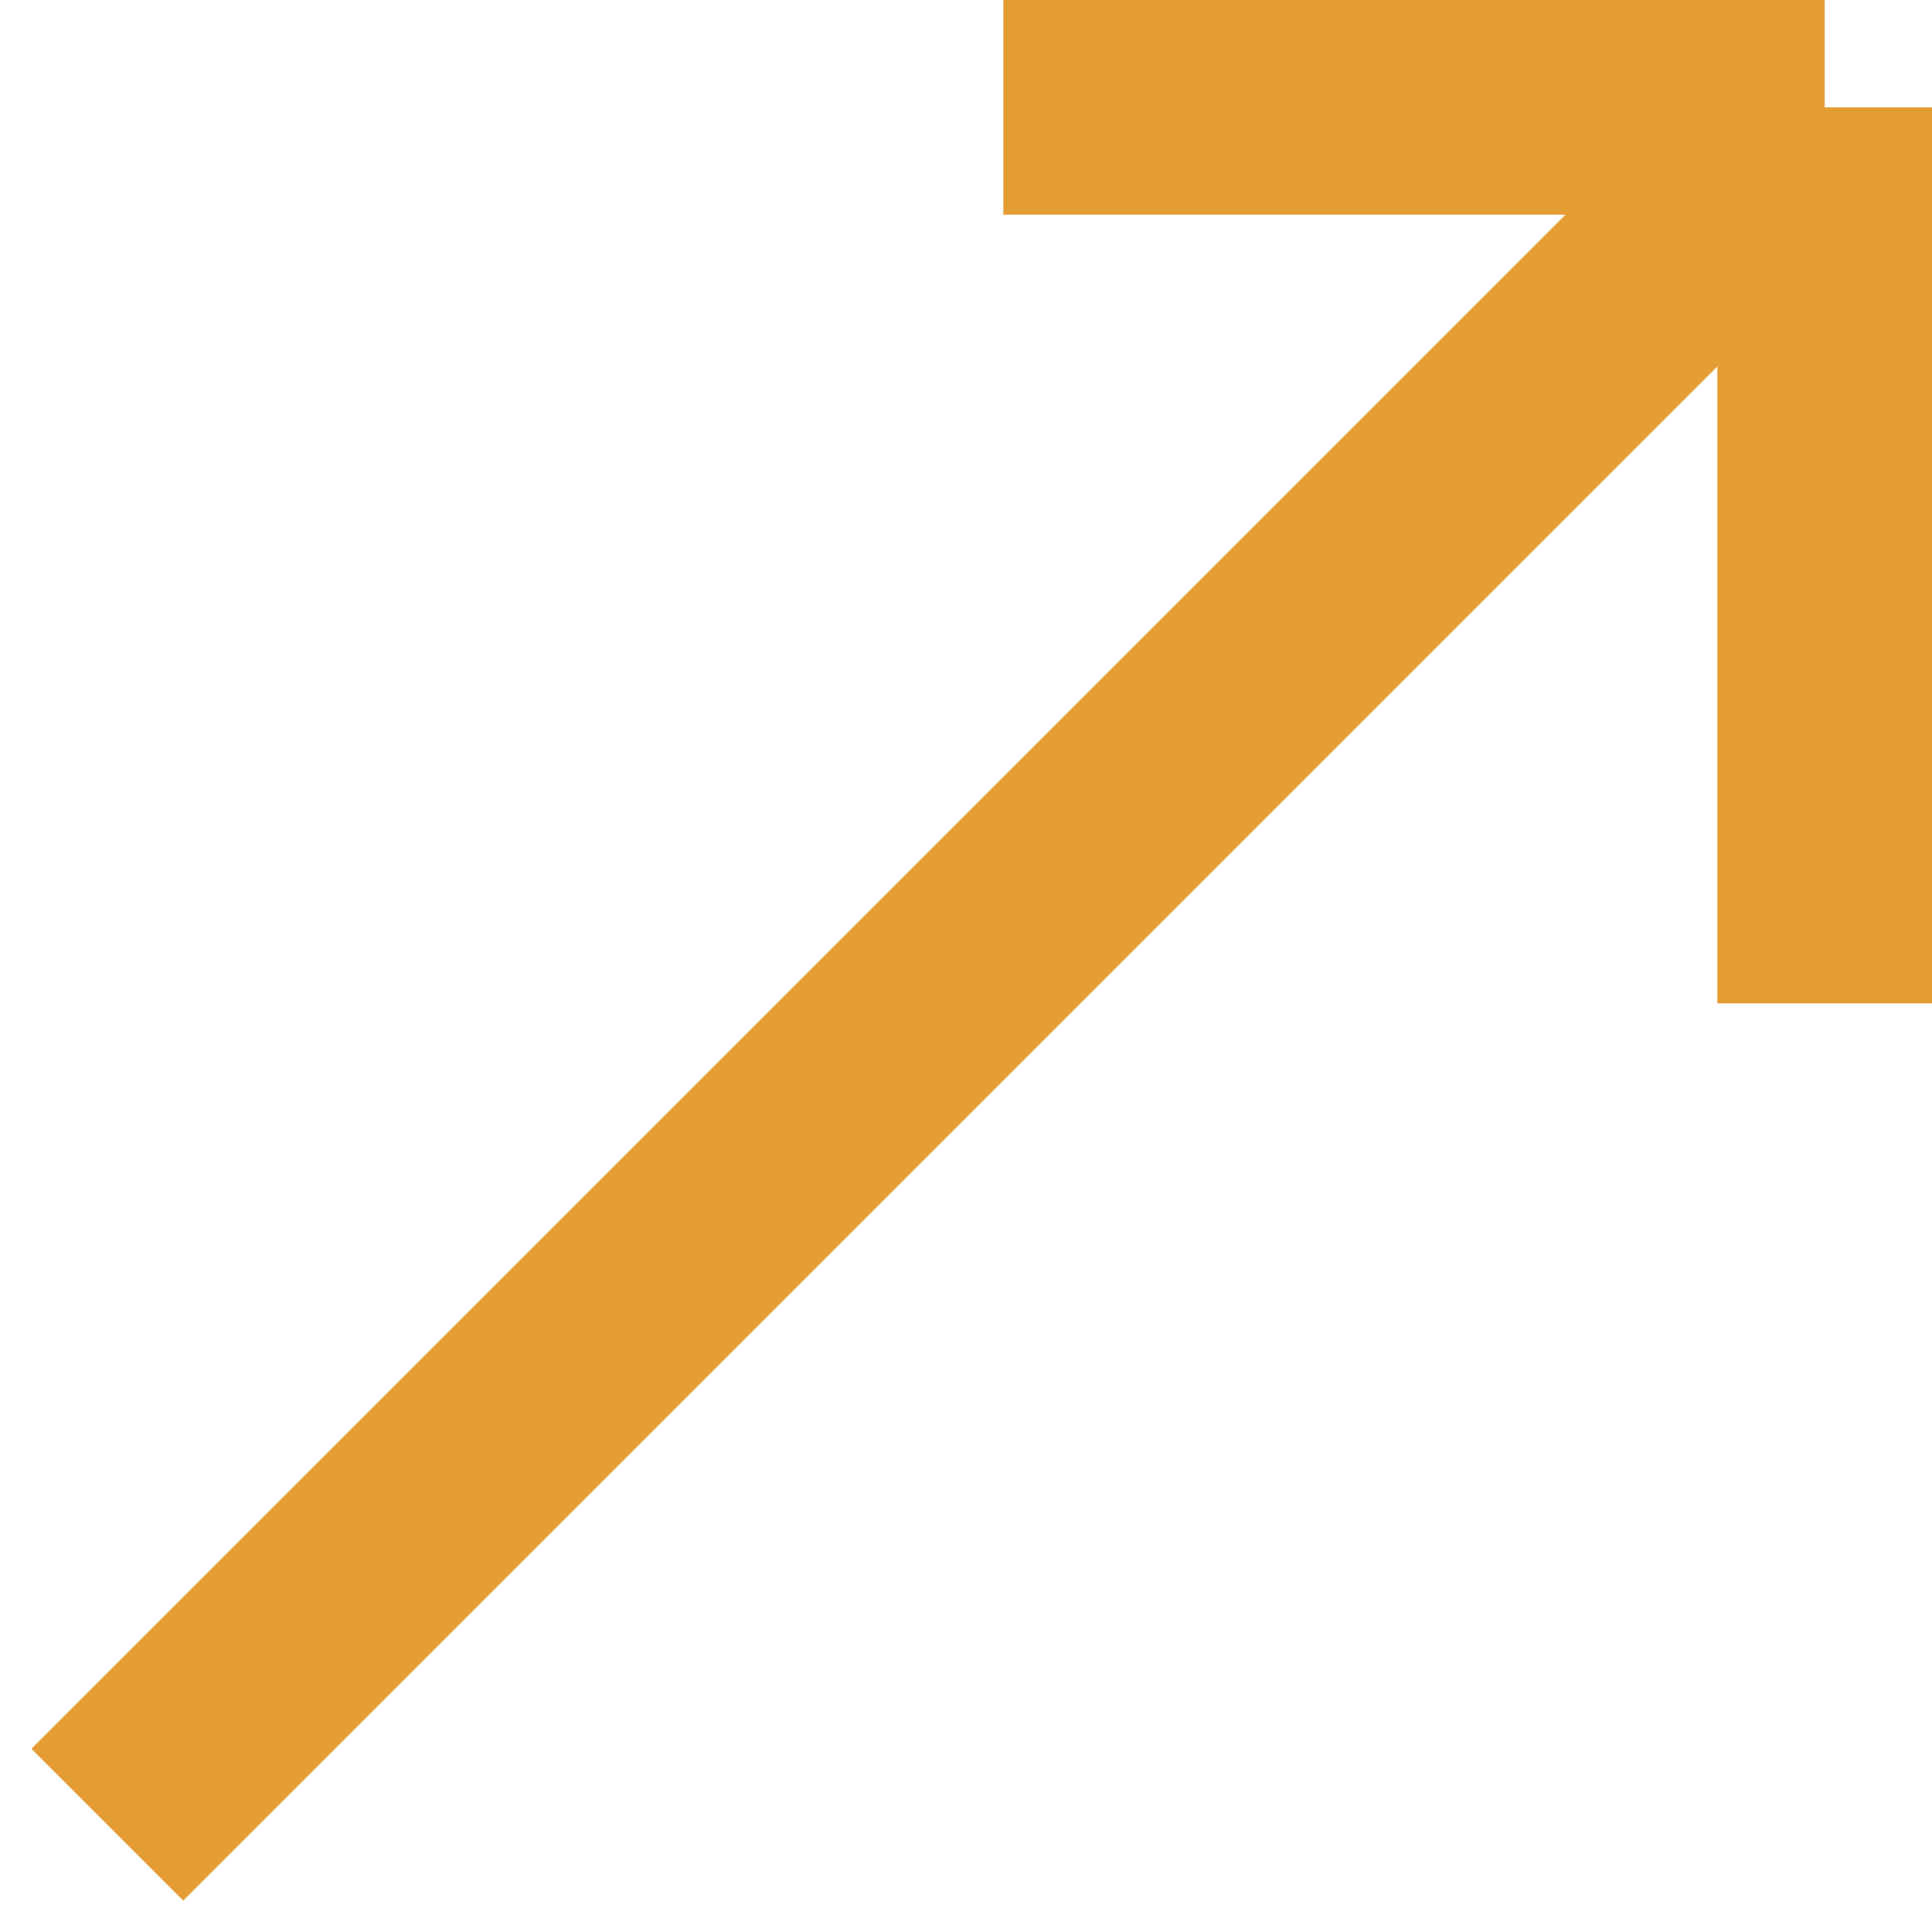 <?xml version="1.0" encoding="UTF-8"?> <svg xmlns="http://www.w3.org/2000/svg" width="18" height="18" viewBox="0 0 18 18" fill="none"><path d="M1 17L17 1M17 1L17 9.348M17 1L9.348 1" stroke="#E49D35" stroke-width="2"></path></svg> 